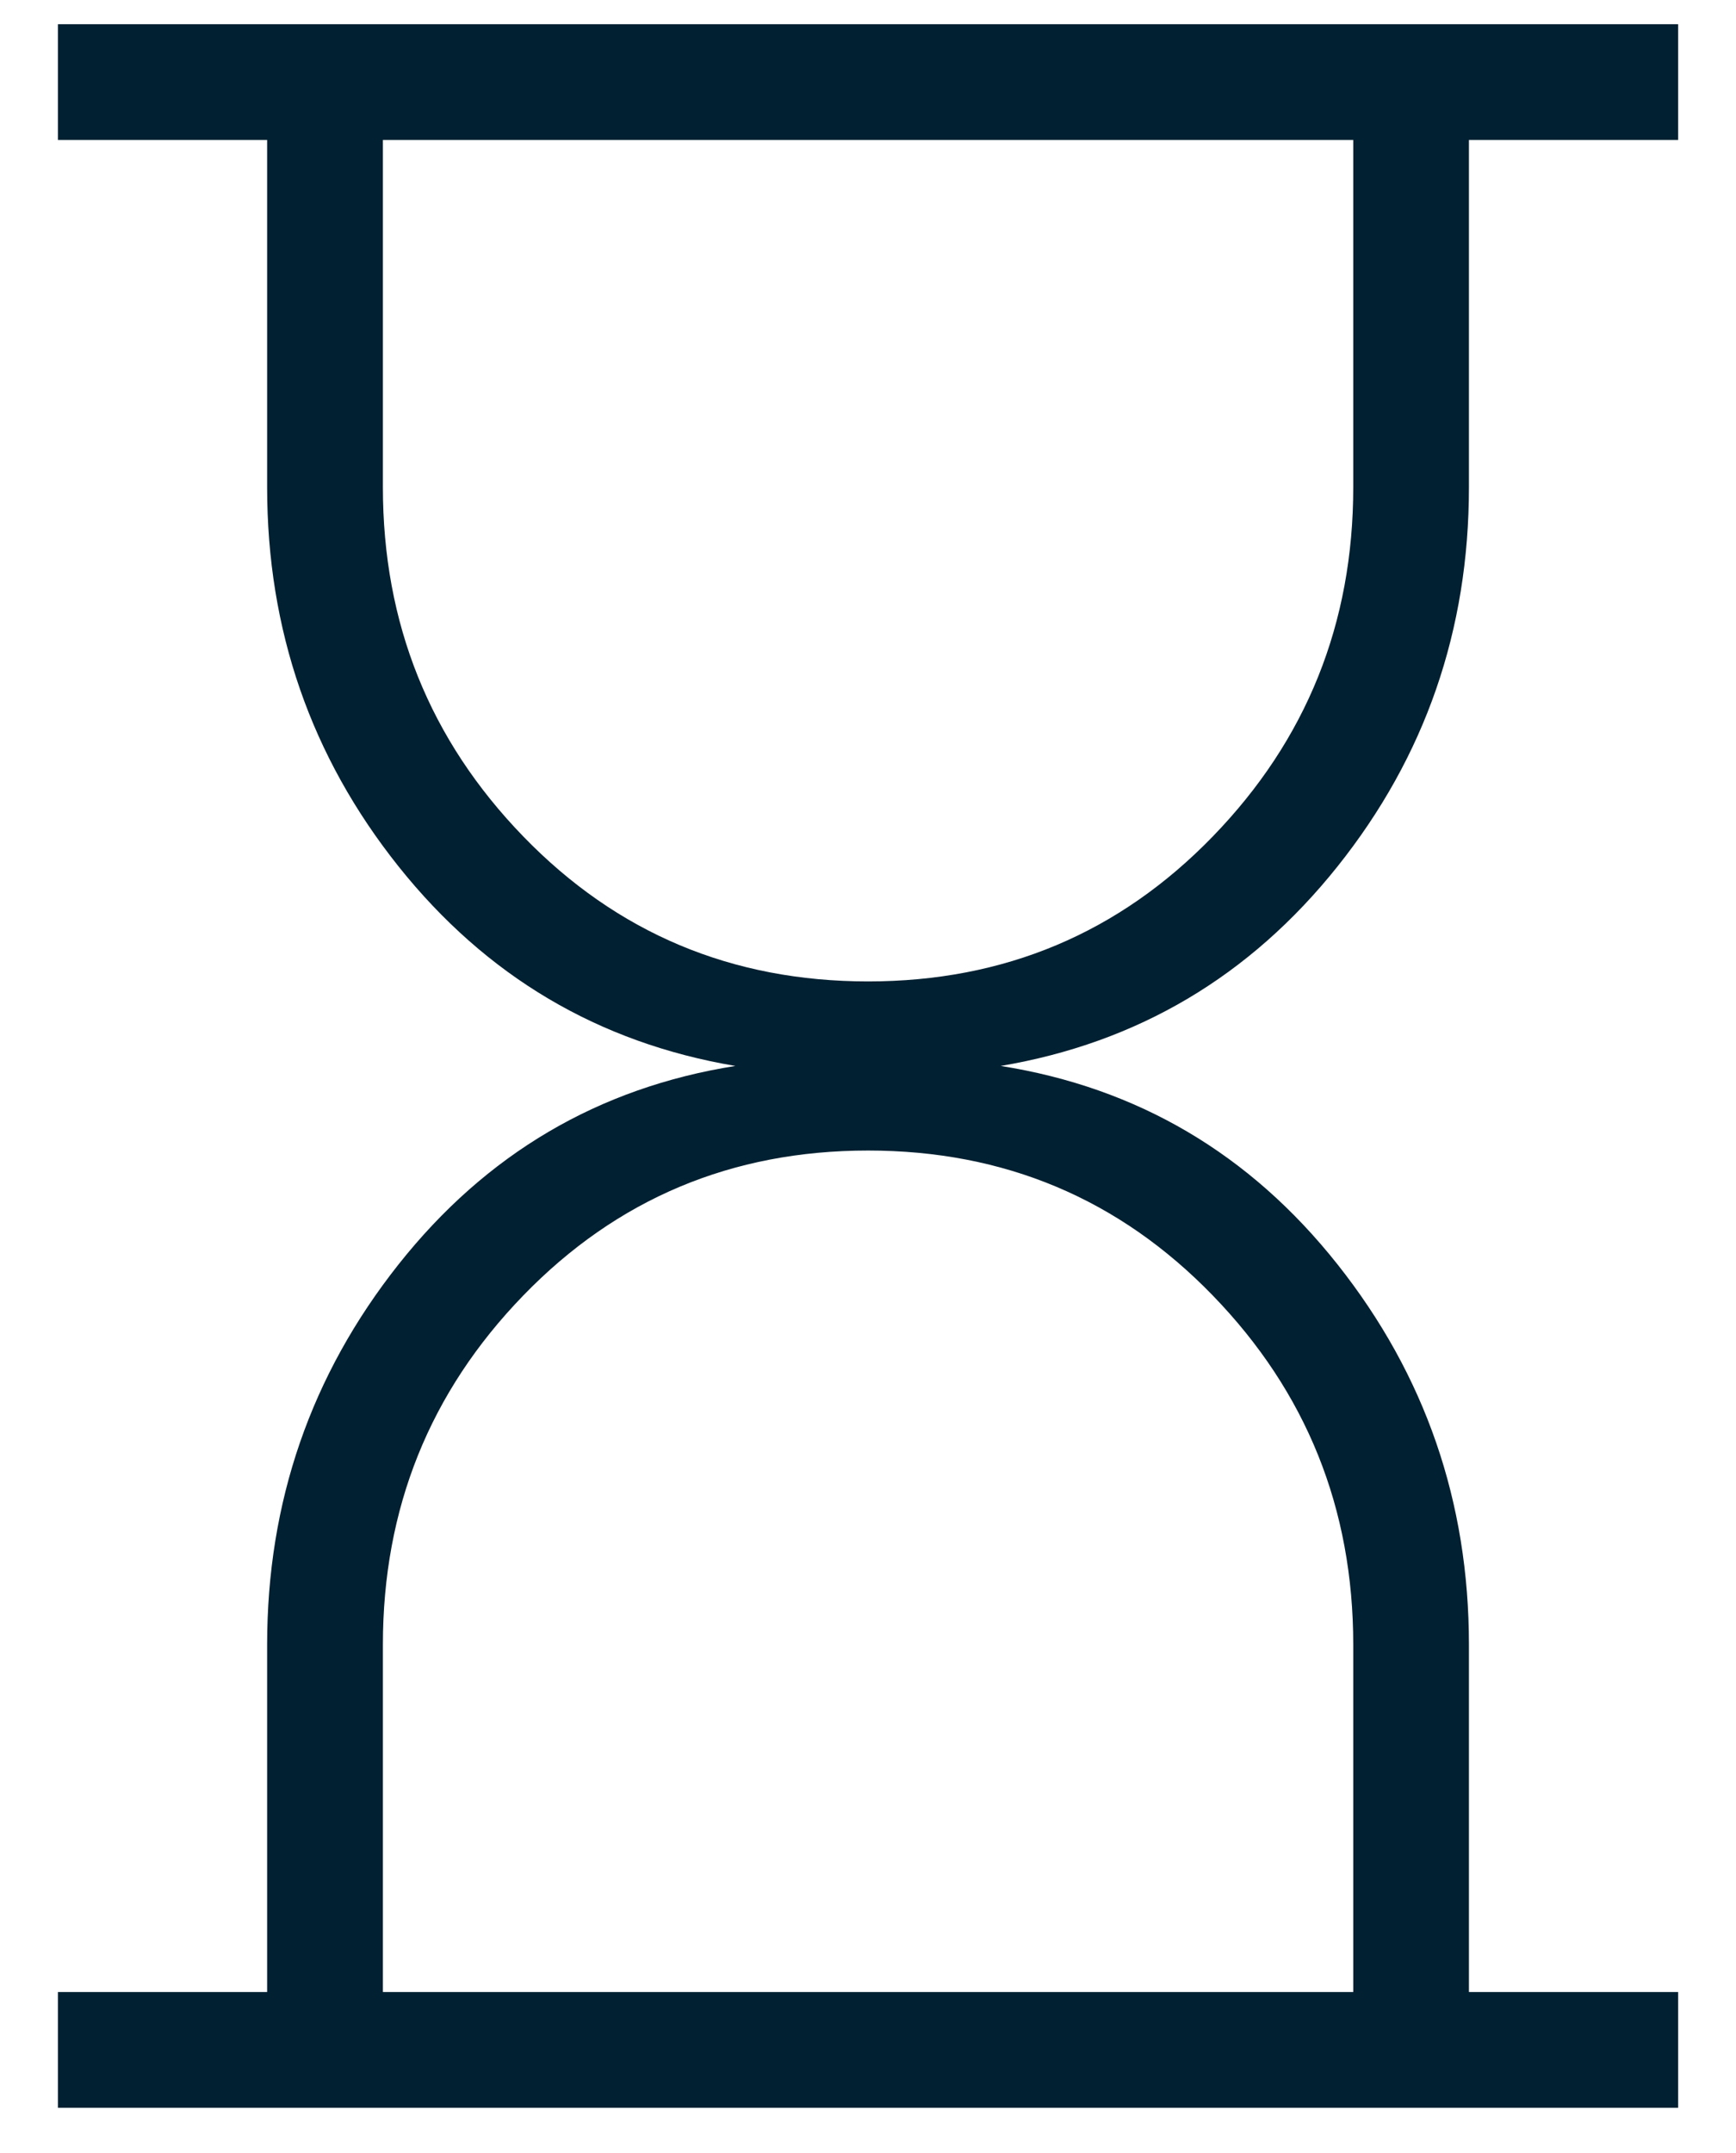 <svg width="25" height="31" viewBox="0 0 25 31" fill="none" xmlns="http://www.w3.org/2000/svg">
<path d="M5.514 28.682H19.488V23.682C19.488 21.72 18.814 20.044 17.465 18.653C16.117 17.262 14.462 16.566 12.501 16.566C10.539 16.566 8.884 17.262 7.536 18.653C6.188 20.044 5.514 21.72 5.514 23.682V28.682ZM12.501 14.131C14.462 14.131 16.117 13.435 17.465 12.044C18.814 10.653 19.488 8.977 19.488 7.015V2.015H5.514V7.015C5.514 8.977 6.188 10.653 7.536 12.044C8.884 13.435 10.539 14.131 12.501 14.131ZM0.834 30.349V28.682H3.847V23.682C3.847 21.624 4.478 19.799 5.739 18.206C7.001 16.613 8.618 15.661 10.59 15.348C8.618 15.015 7.001 14.057 5.739 12.475C4.478 10.893 3.847 9.073 3.847 7.015V2.015H0.834V0.349H24.167V2.015H21.154V7.015C21.154 9.073 20.524 10.893 19.262 12.475C18 14.057 16.383 15.015 14.411 15.348C16.383 15.661 18 16.613 19.262 18.206C20.524 19.799 21.154 21.624 21.154 23.682V28.682H24.167V30.349H0.834Z" fill="#012031"/>
</svg>
